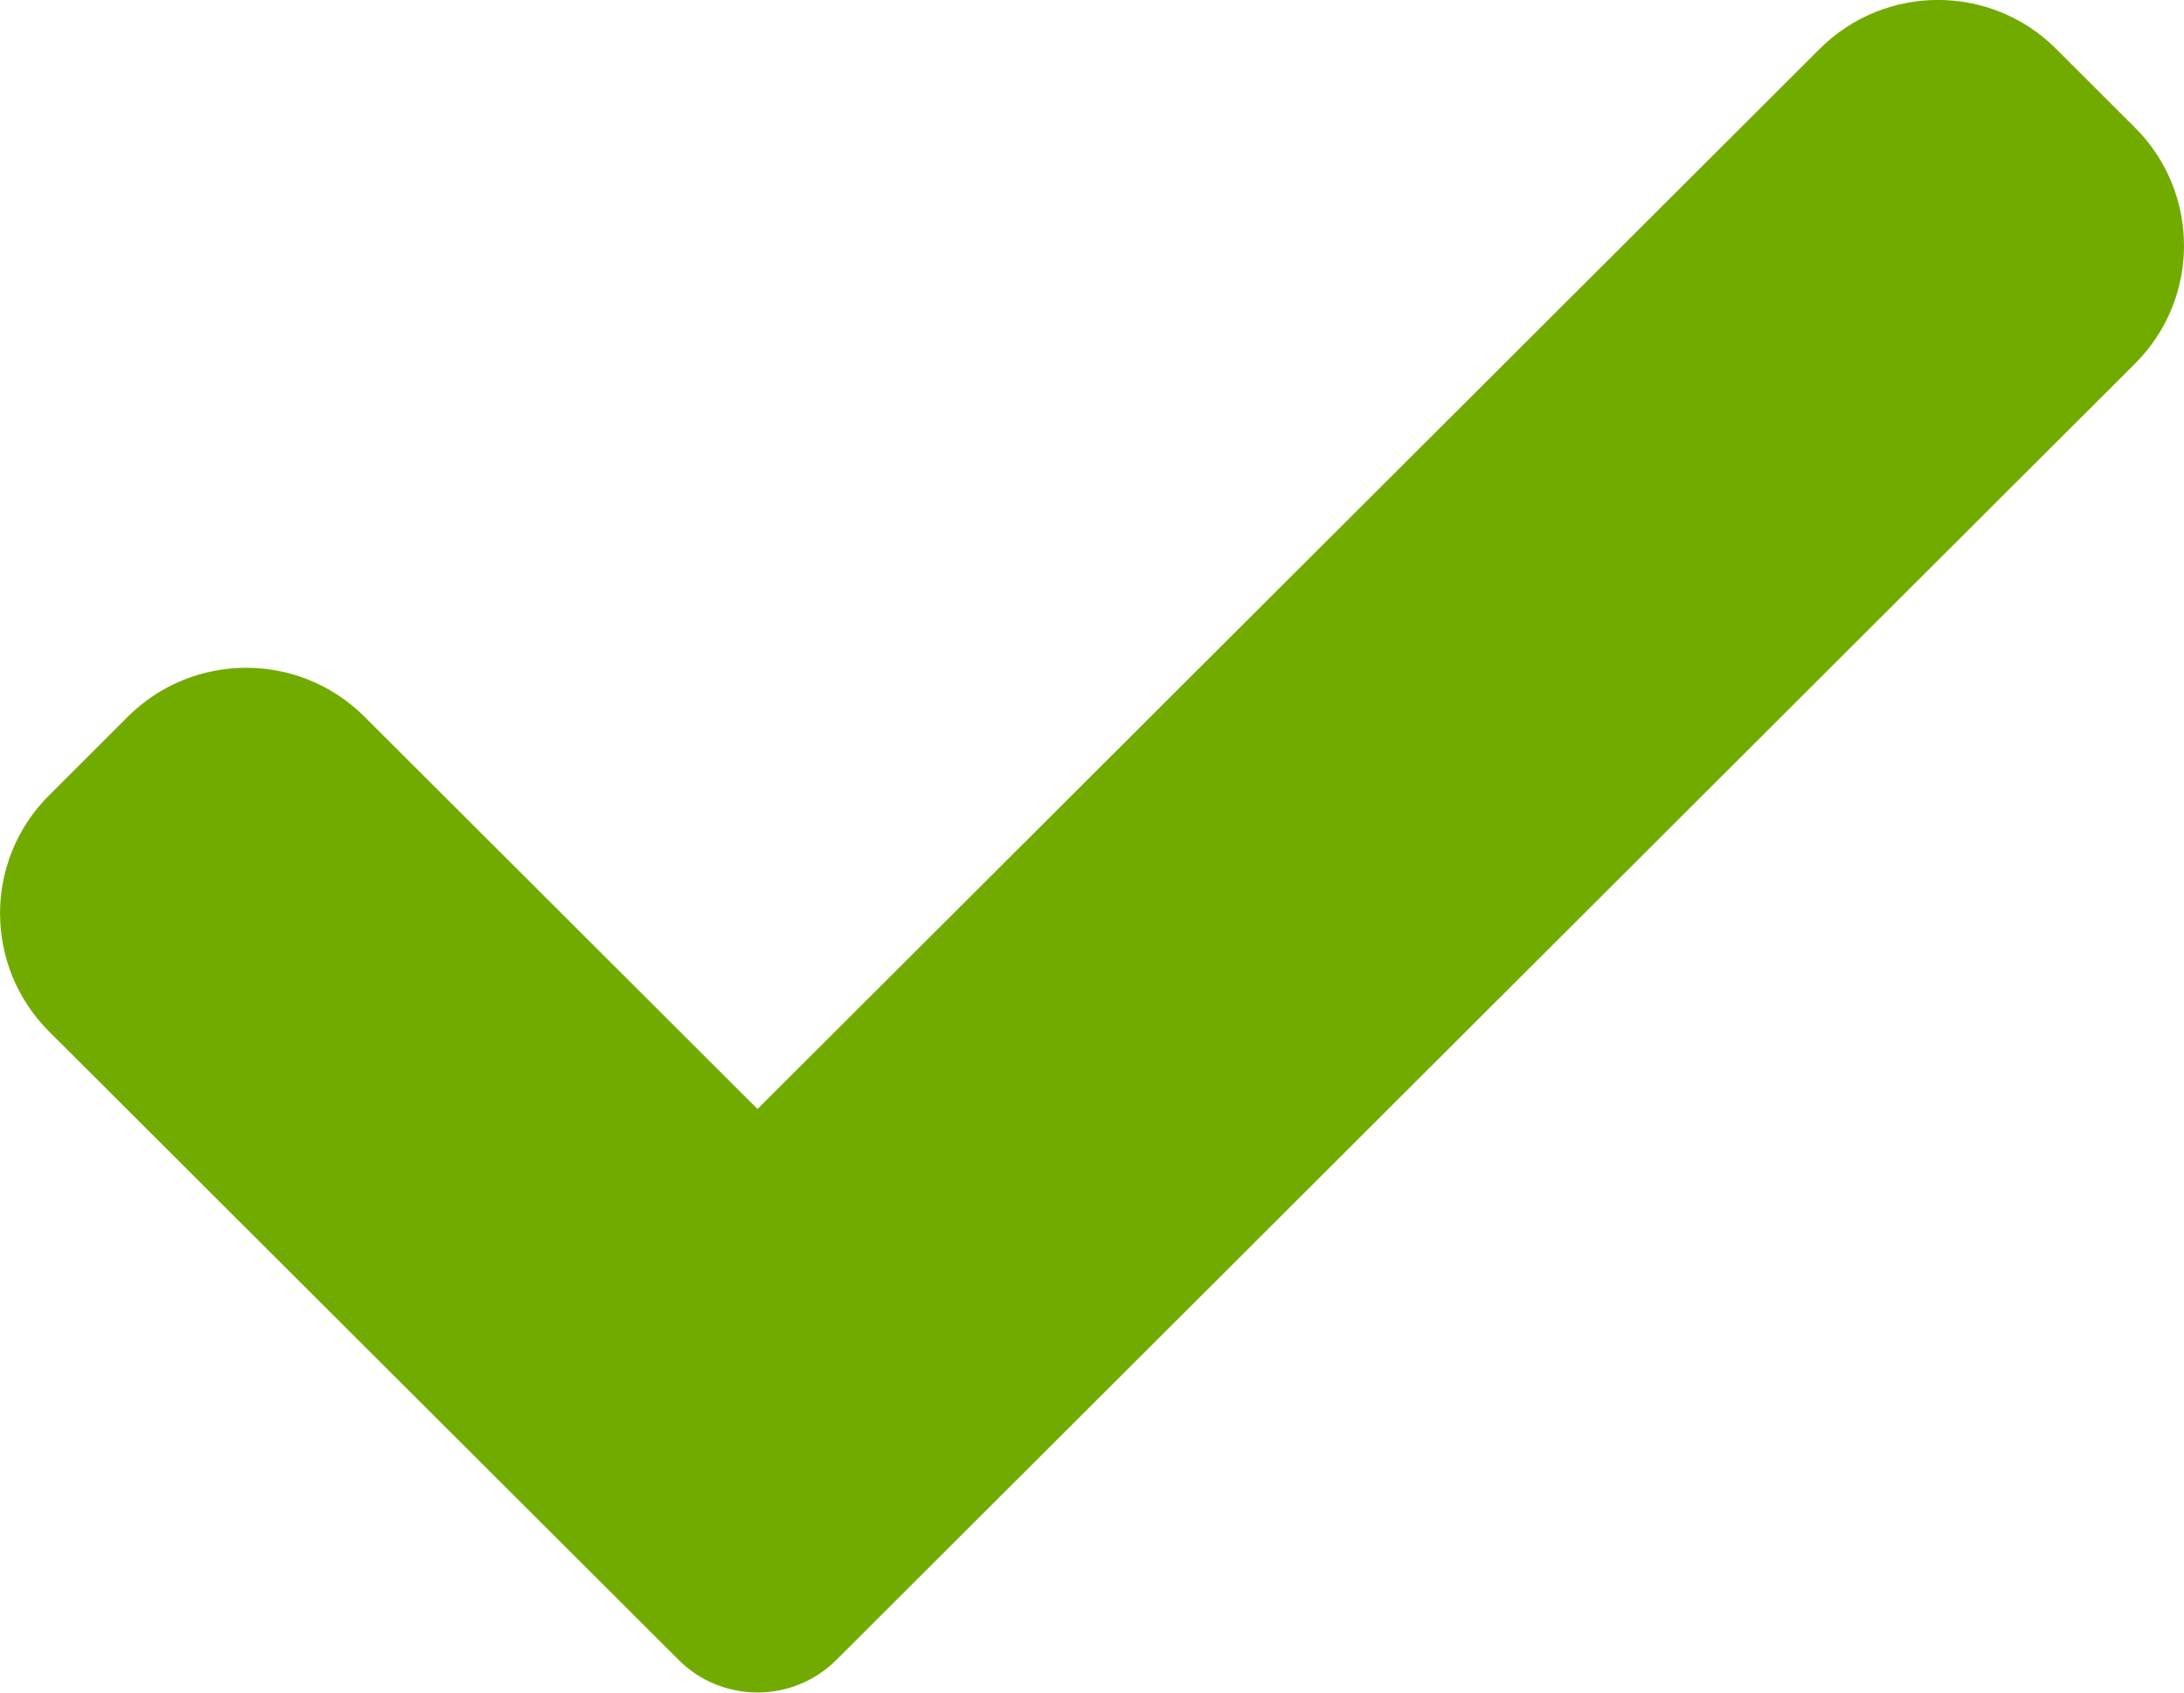 <?xml version="1.0" encoding="UTF-8"?> <svg xmlns="http://www.w3.org/2000/svg" width="40" height="31" viewBox="0 0 40 31" fill="none"><g clip-path="url(#clip0_51_50)"><path d="M15.318 30.402C14.935 30.785 14.414 30.999 13.874 30.999C13.332 30.999 12.811 30.785 12.43 30.402L0.898 18.892C-0.298 17.696 -0.298 15.759 0.898 14.568L2.342 13.126C3.539 11.932 5.478 11.932 6.675 13.126L13.874 20.312L33.327 0.896C34.524 -0.3 36.464 -0.3 37.659 0.896L39.103 2.338C40.299 3.531 40.299 5.467 39.103 6.66L15.318 30.402Z" fill="#72AB00"></path></g><defs><clipPath id="clip0_51_50"><rect width="40" height="31" fill="white"></rect></clipPath></defs></svg> 